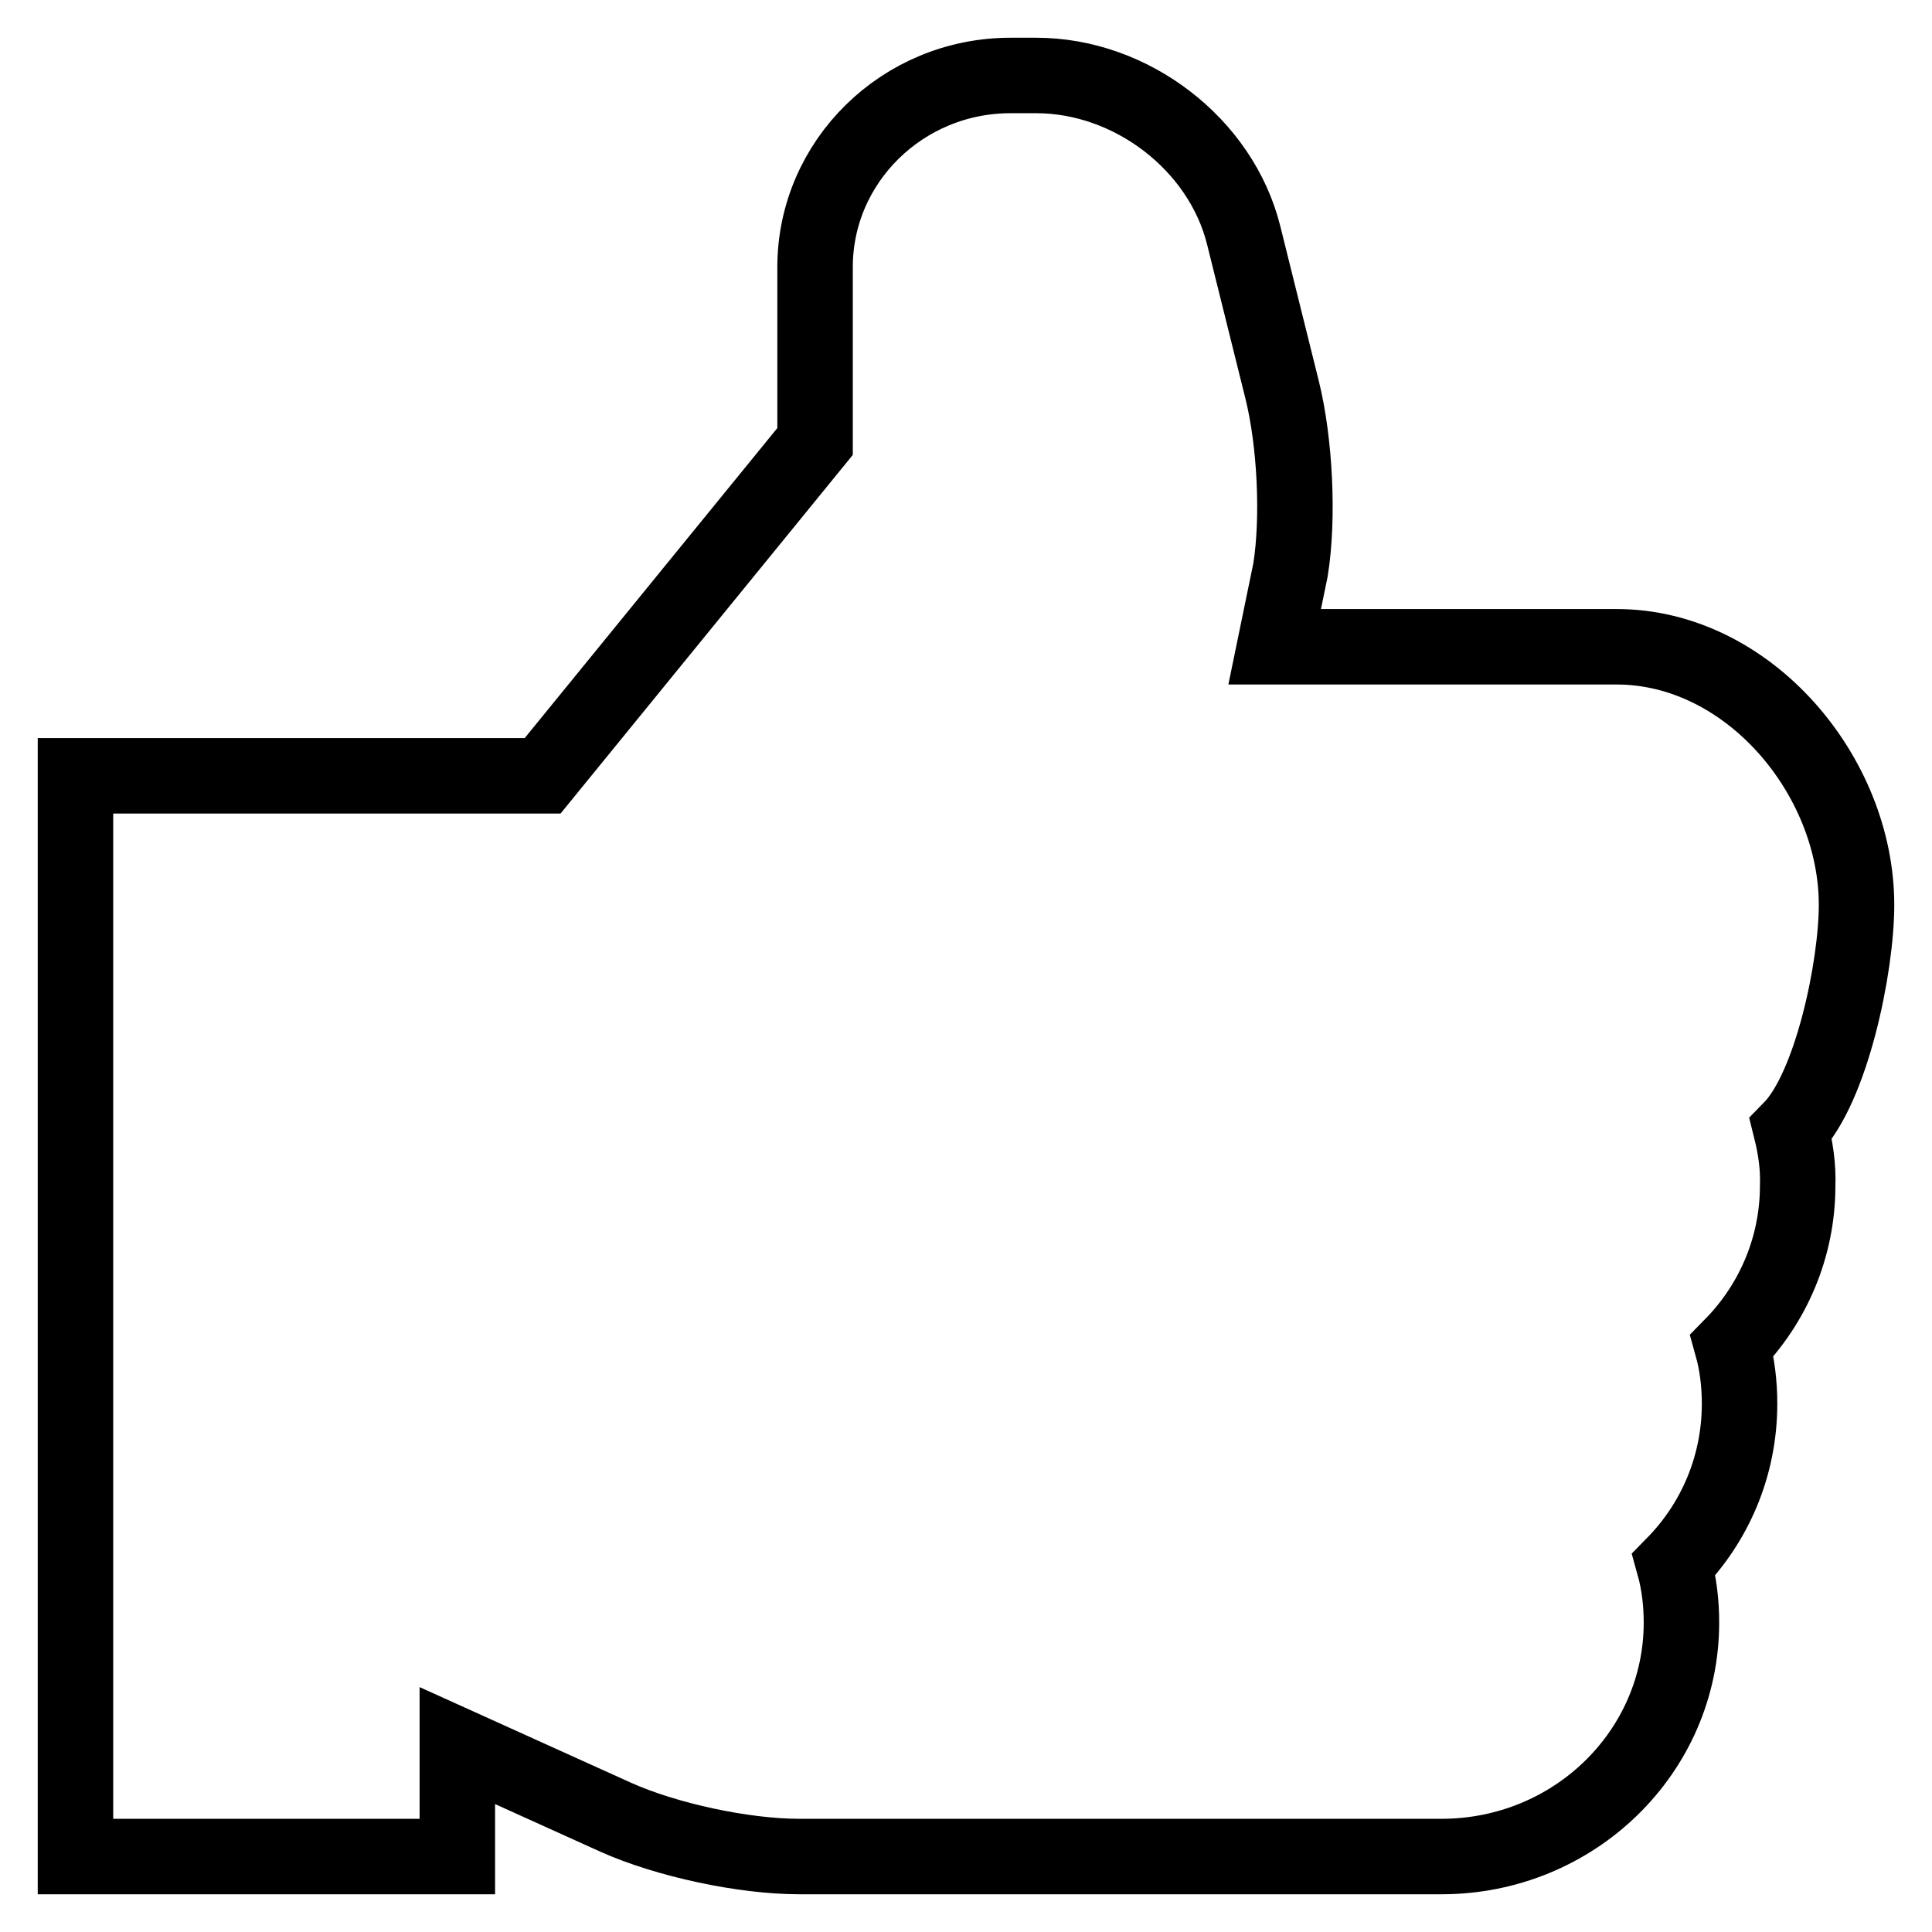 <?xml version="1.0" encoding="utf-8"?>
<!-- Svg Vector Icons : http://www.onlinewebfonts.com/icon -->
<!DOCTYPE svg PUBLIC "-//W3C//DTD SVG 1.1//EN" "http://www.w3.org/Graphics/SVG/1.1/DTD/svg11.dtd">
<svg version="1.1" xmlns="http://www.w3.org/2000/svg" xmlns:xlink="http://www.w3.org/1999/xlink" x="0px" y="0px" viewBox="0 0 256 256" enable-background="new 0 0 256 256" xml:space="preserve">
<g><g><path stroke-width="10" fill-opacity="0" stroke="#000000"  d="M237.3,149.6c5.4-5.5,8.7-21.5,8.7-29.7c0-17.1-14.3-34.2-31.8-34.2h-45.3l2.1-10.2c1.1-6.9,0.6-16.9-1.1-23.8l-5.1-20.5c-3-12.1-14.9-21.2-27.5-21.2h-3.4c-14.3,0-25.9,11.4-25.9,25.4v21.7v1.4l-36.1,44.3H10V246h50.6v-14.7l21,9.5c6.7,3,16.9,5.2,24.3,5.2H191c17.6,0,31.8-13.9,31.8-31c0-2.6-0.3-5.2-1-7.7c5.4-5.5,8.7-13,8.7-21.3c0-2.6-0.3-5.2-1-7.7c5.4-5.5,8.7-13,8.7-21.2C238.3,154.6,237.9,152,237.3,149.6z"/></g></g>
</svg>